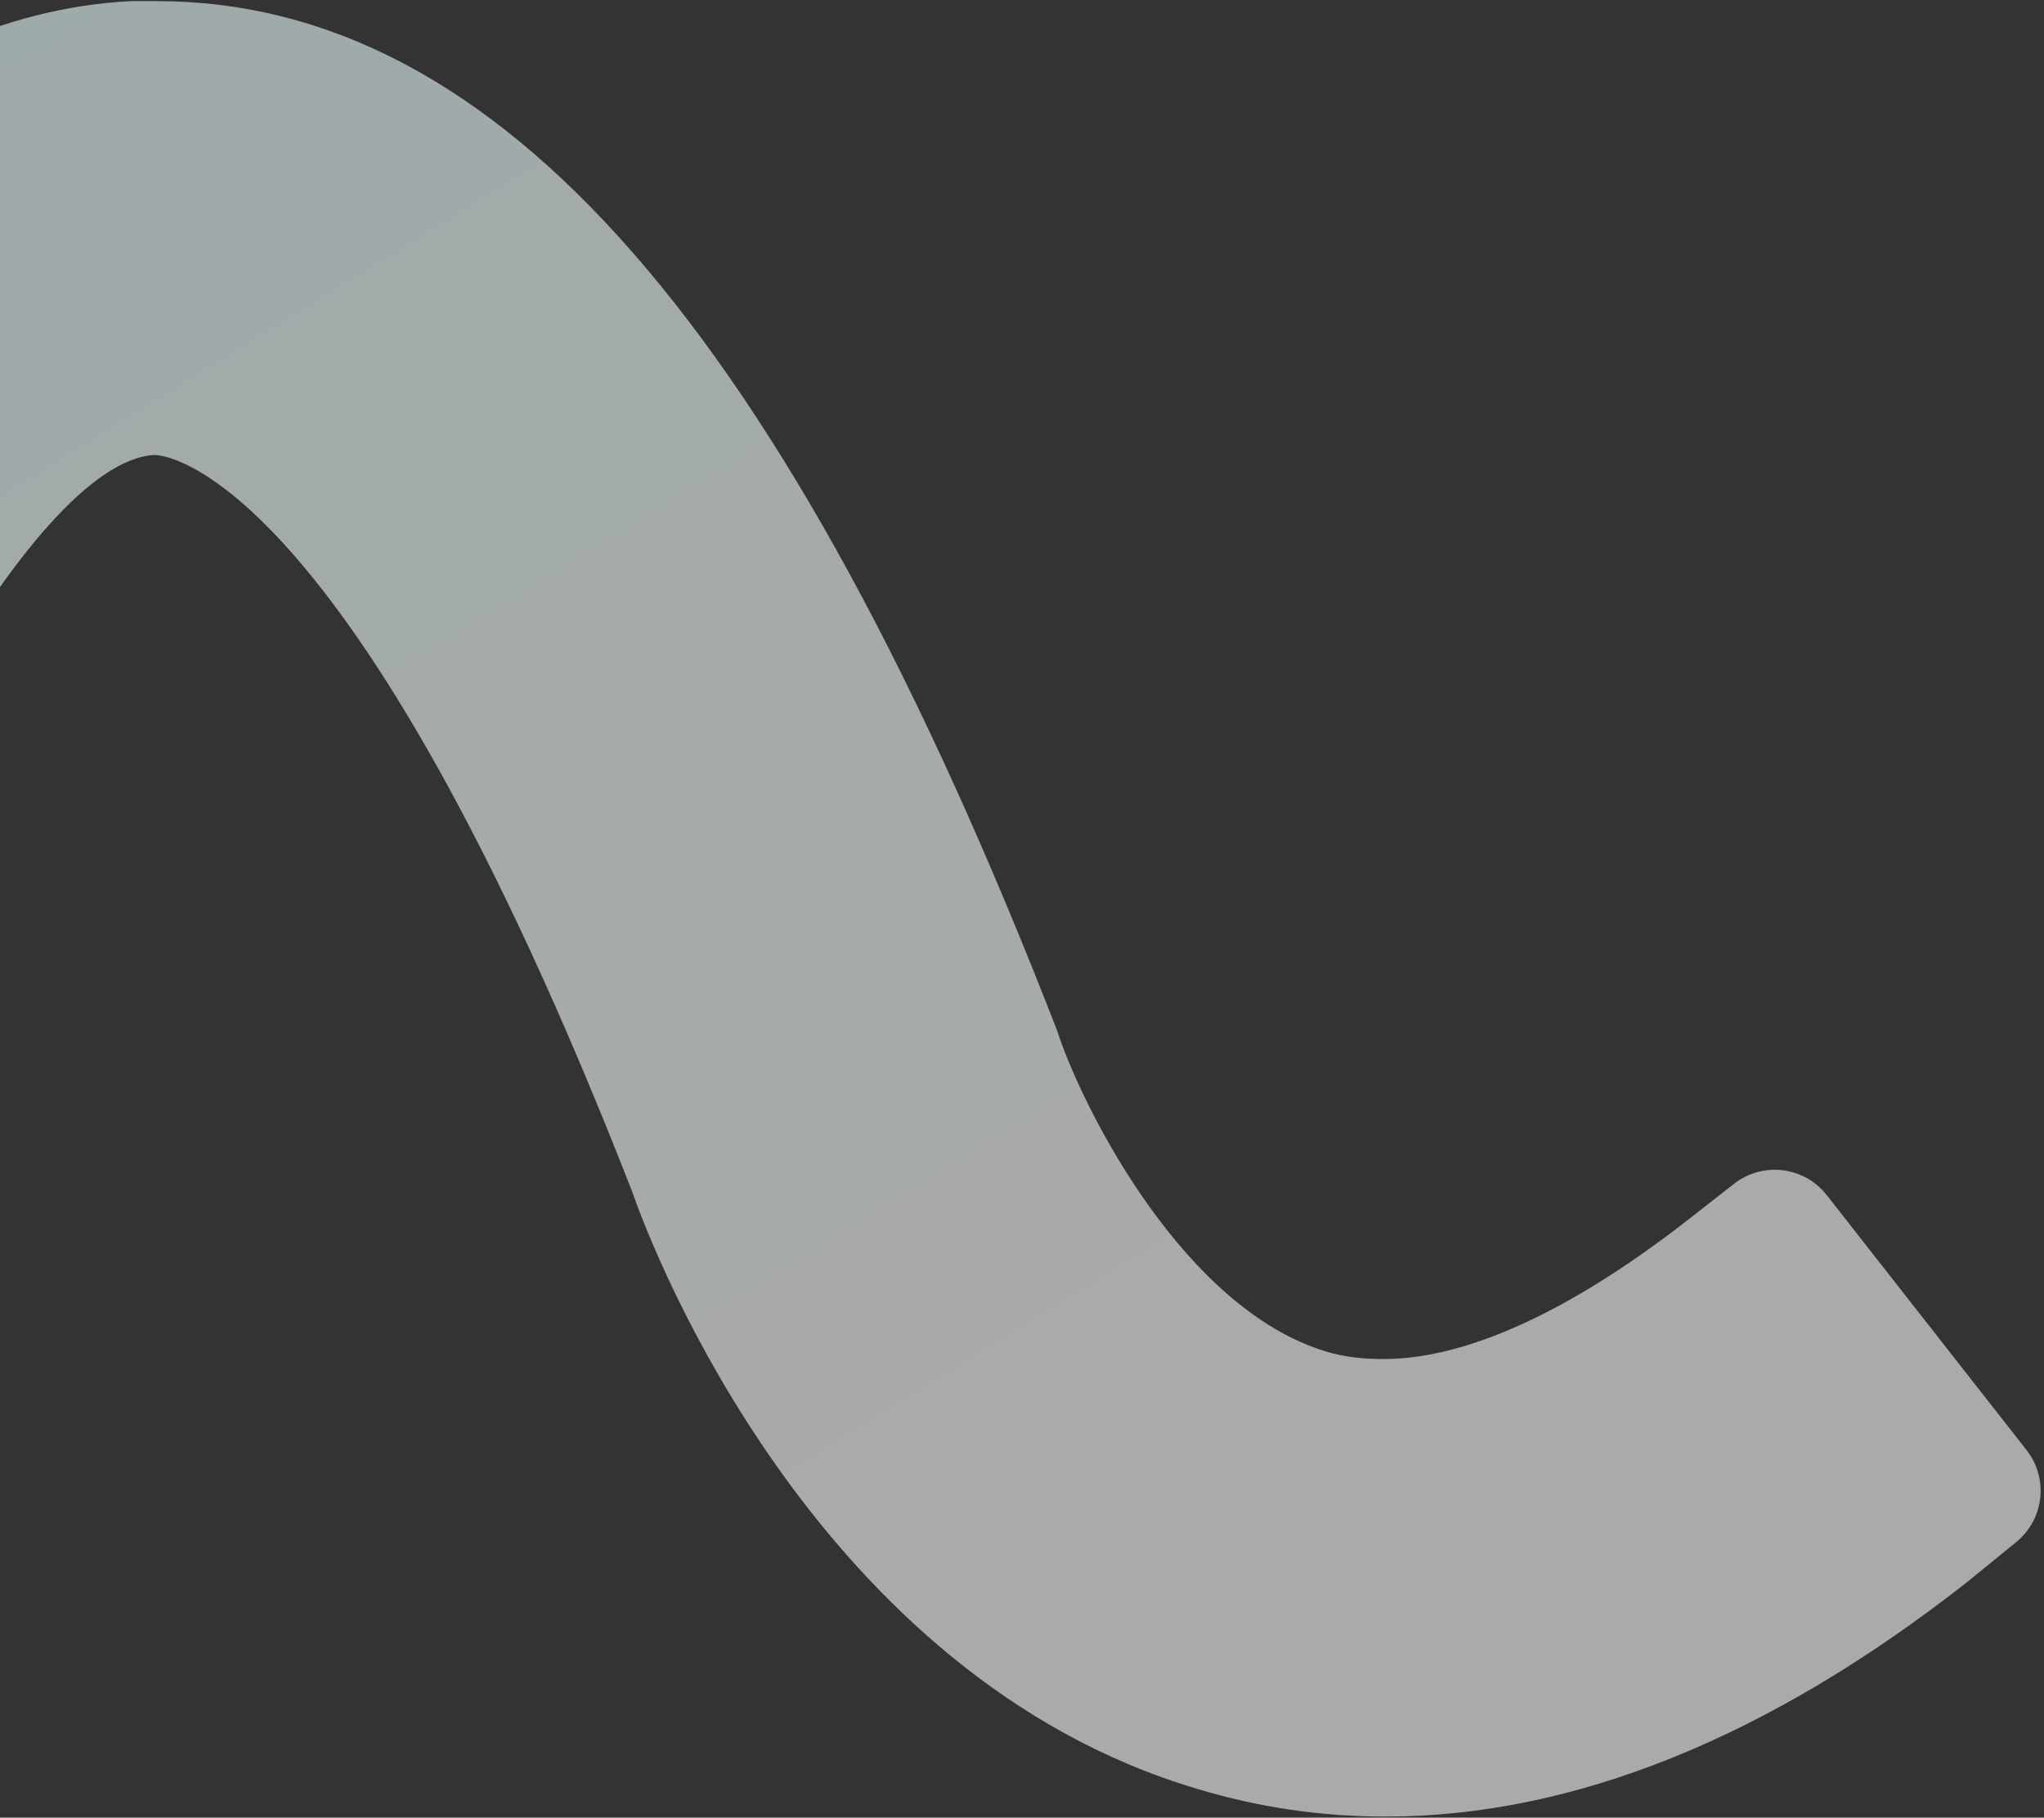 <svg xmlns="http://www.w3.org/2000/svg" width="597" height="531" viewBox="0 0 597 531" fill="none"><rect x="0" y="0" width="597" height="531" fill="#333333" stroke="none"/><path d="M404.699 530.676C385.835 530.676 367.51 527.981 349.724 522.591C238.695 489.714 190.727 365.75 184.798 348.503C101.796 135.608 47.359 132.913 45.203 132.913C9.092 134.53 -51.812 249.331 -77.683 343.113L-82.736 361.2C-85.602 371.455 -96.234 377.449 -106.491 374.592L-197.06 349.371C-207.33 346.511 -213.333 335.863 -210.464 325.595L-205.42 307.541C-191.406 257.416 -114.872 8.41 38.197 0.325H45.742C145.453 0.325 228.994 95.724 308.762 301.073L309.301 302.69C316.846 324.788 345.951 382.458 387.452 394.854C392.842 396.471 398.232 397.01 404.16 397.01C428.414 397.01 458.597 382.997 492.013 357.126L506.475 345.82C514.862 339.263 526.976 340.739 533.542 349.12L591.908 423.614C598.391 431.887 597.057 443.827 588.909 450.467L574.476 462.226C516.806 507.5 459.675 530.676 404.699 530.676Z" fill="url(#paint0_linear_173_607)" fill-opacity="0.6"></path><defs><linearGradient id="paint0_linear_173_607" x1="429.759" y1="397.721" x2="118.898" y2="-104.852" gradientUnits="userSpaceOnUse"><stop stop-color="#FAFAFA"></stop><stop offset="1" stop-color="#E7FAFA"></stop></linearGradient></defs></svg>